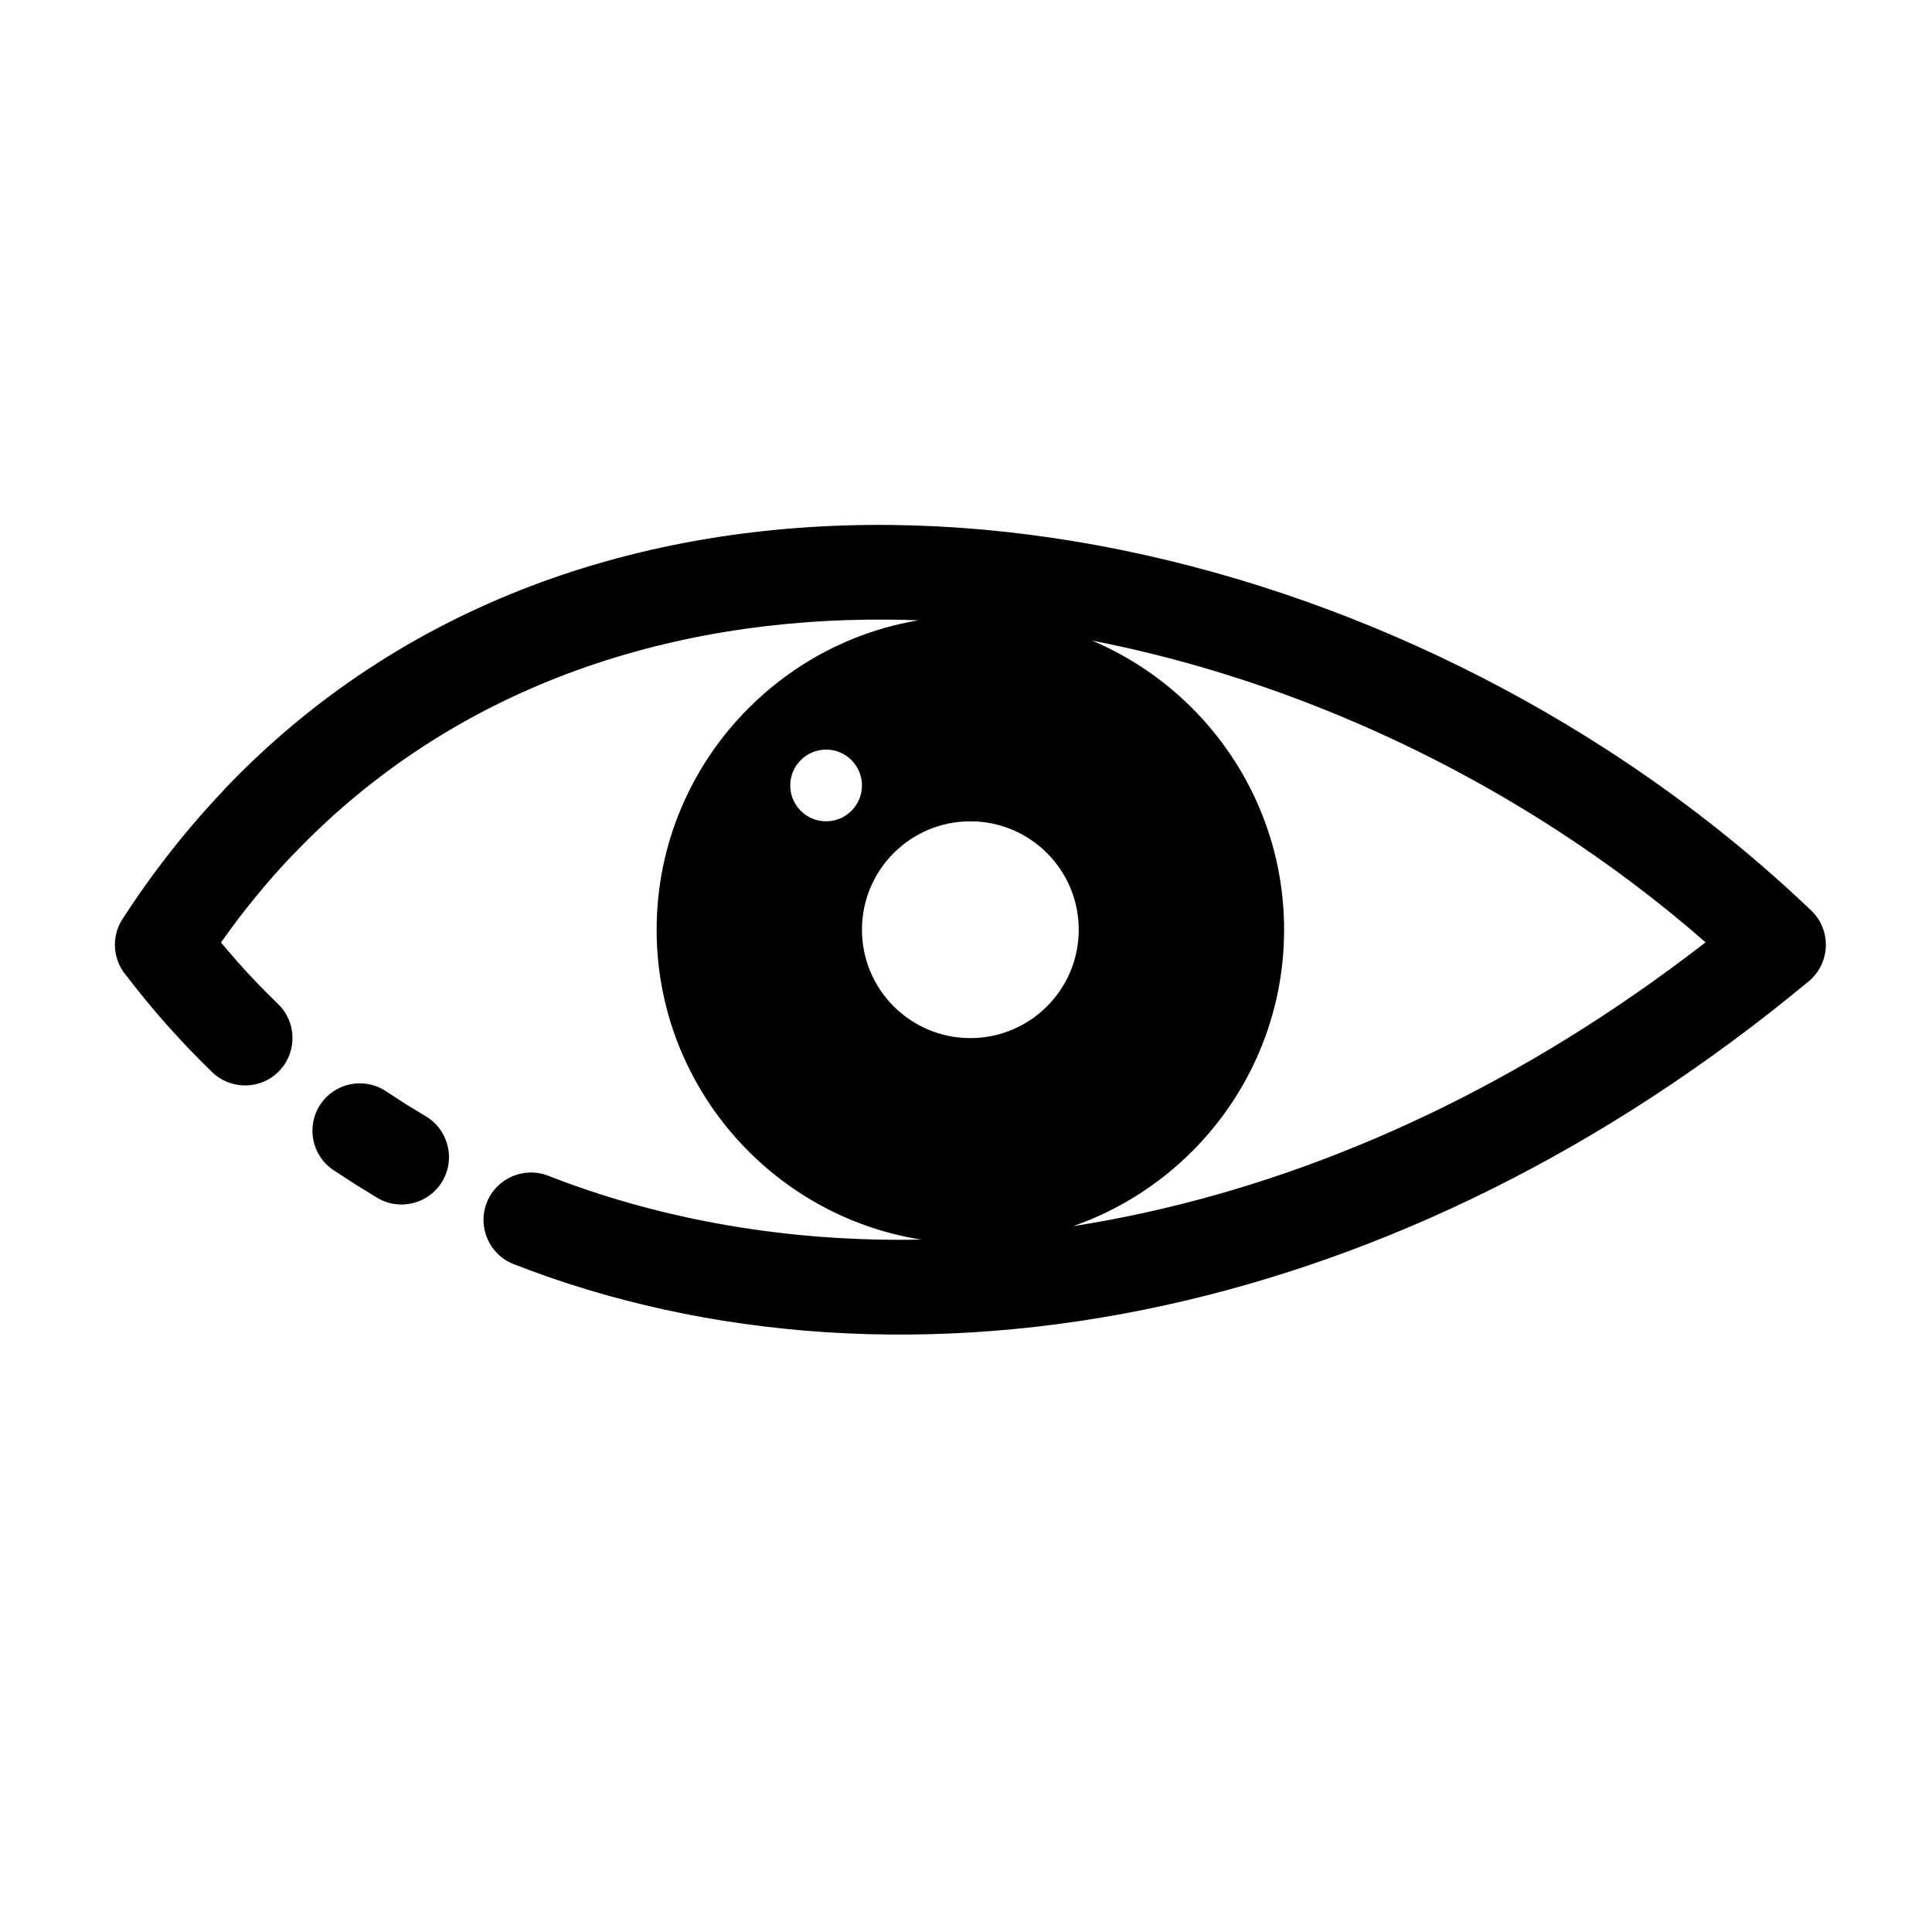 <?xml version="1.0" encoding="UTF-8"?>
<!-- Uploaded to: SVG Repo, www.svgrepo.com, Generator: SVG Repo Mixer Tools -->
<svg fill="#000000" width="800px" height="800px" version="1.1" viewBox="144 144 512 512" xmlns="http://www.w3.org/2000/svg">
 <path d="m232.36 454.08c-5.762-3.856-7.301-11.656-3.445-17.418 3.856-5.762 11.656-7.301 17.418-3.445l5.184 3.375 5.297 3.219c5.973 3.527 7.957 11.246 4.426 17.223-3.527 5.973-11.246 7.957-17.223 4.426l-5.879-3.613zm201.06-140.31c9.957 4.215 18.922 10.305 26.457 17.84l0.059 0.059c15.035 15.043 24.363 35.809 24.363 58.719 0 22.91-9.324 43.676-24.363 58.719l-0.059 0.059c-8.789 8.781-19.531 15.621-31.508 19.785 6.426-1.004 12.879-2.219 19.355-3.648 49.43-10.906 100.23-34.316 148.27-71.574-12.438-10.891-25.766-20.91-39.727-29.941-37.594-24.324-79.988-41.684-122.84-50.02zm-45.332 158.73c-17.684-2.801-33.531-11.211-45.652-23.332l-0.059-0.059c-15.035-15.043-24.363-35.809-24.363-58.719s9.324-43.676 24.363-58.719l0.059-0.059c11.961-11.961 27.547-20.305 44.949-23.219-2.5-0.094-5.004-0.16-7.496-0.184-59.32-0.613-116 18.148-157.93 61.992l-0.715 0.691c-6.57 6.934-12.812 14.562-18.684 22.887l4.344 5.059c3.375 3.801 6.973 7.551 10.758 11.211 5 4.801 5.148 12.766 0.344 17.762-4.801 5-12.758 5.148-17.758 0.344-4.117-3.981-8.184-8.223-12.141-12.691-3.625-4.074-7.172-8.395-10.641-12.926-3.527-4.117-4.094-10.23-0.988-15 8.035-12.426 16.961-23.727 26.609-33.914l0.656-0.742c47.172-49.336 110.41-70.438 176.34-69.758 65.023 0.672 132.71 22.648 189.85 59.613 19.207 12.426 37.227 26.539 53.531 42.066 0.543 0.465 1.055 0.98 1.523 1.555 4.434 5.348 3.684 13.289-1.672 17.715-54.441 45.148-113.04 73.148-170.18 85.754-61.664 13.598-121.65 9.254-173-10.812-6.469-2.523-9.664-9.832-7.141-16.293 2.527-6.461 9.832-9.656 16.293-7.133 30.145 11.781 63.641 17.602 98.793 16.922zm13.066-110.84c-15.863 0-28.723 12.859-28.723 28.723s12.859 28.723 28.723 28.723c15.863 0 28.723-12.859 28.723-28.723s-12.859-28.723-28.723-28.723zm-38.227-19.008c-5.242 0-9.504 4.262-9.504 9.504 0 5.242 4.262 9.504 9.504 9.504 5.242 0 9.504-4.262 9.504-9.504 0-5.242-4.262-9.504-9.504-9.504z"/>
</svg>